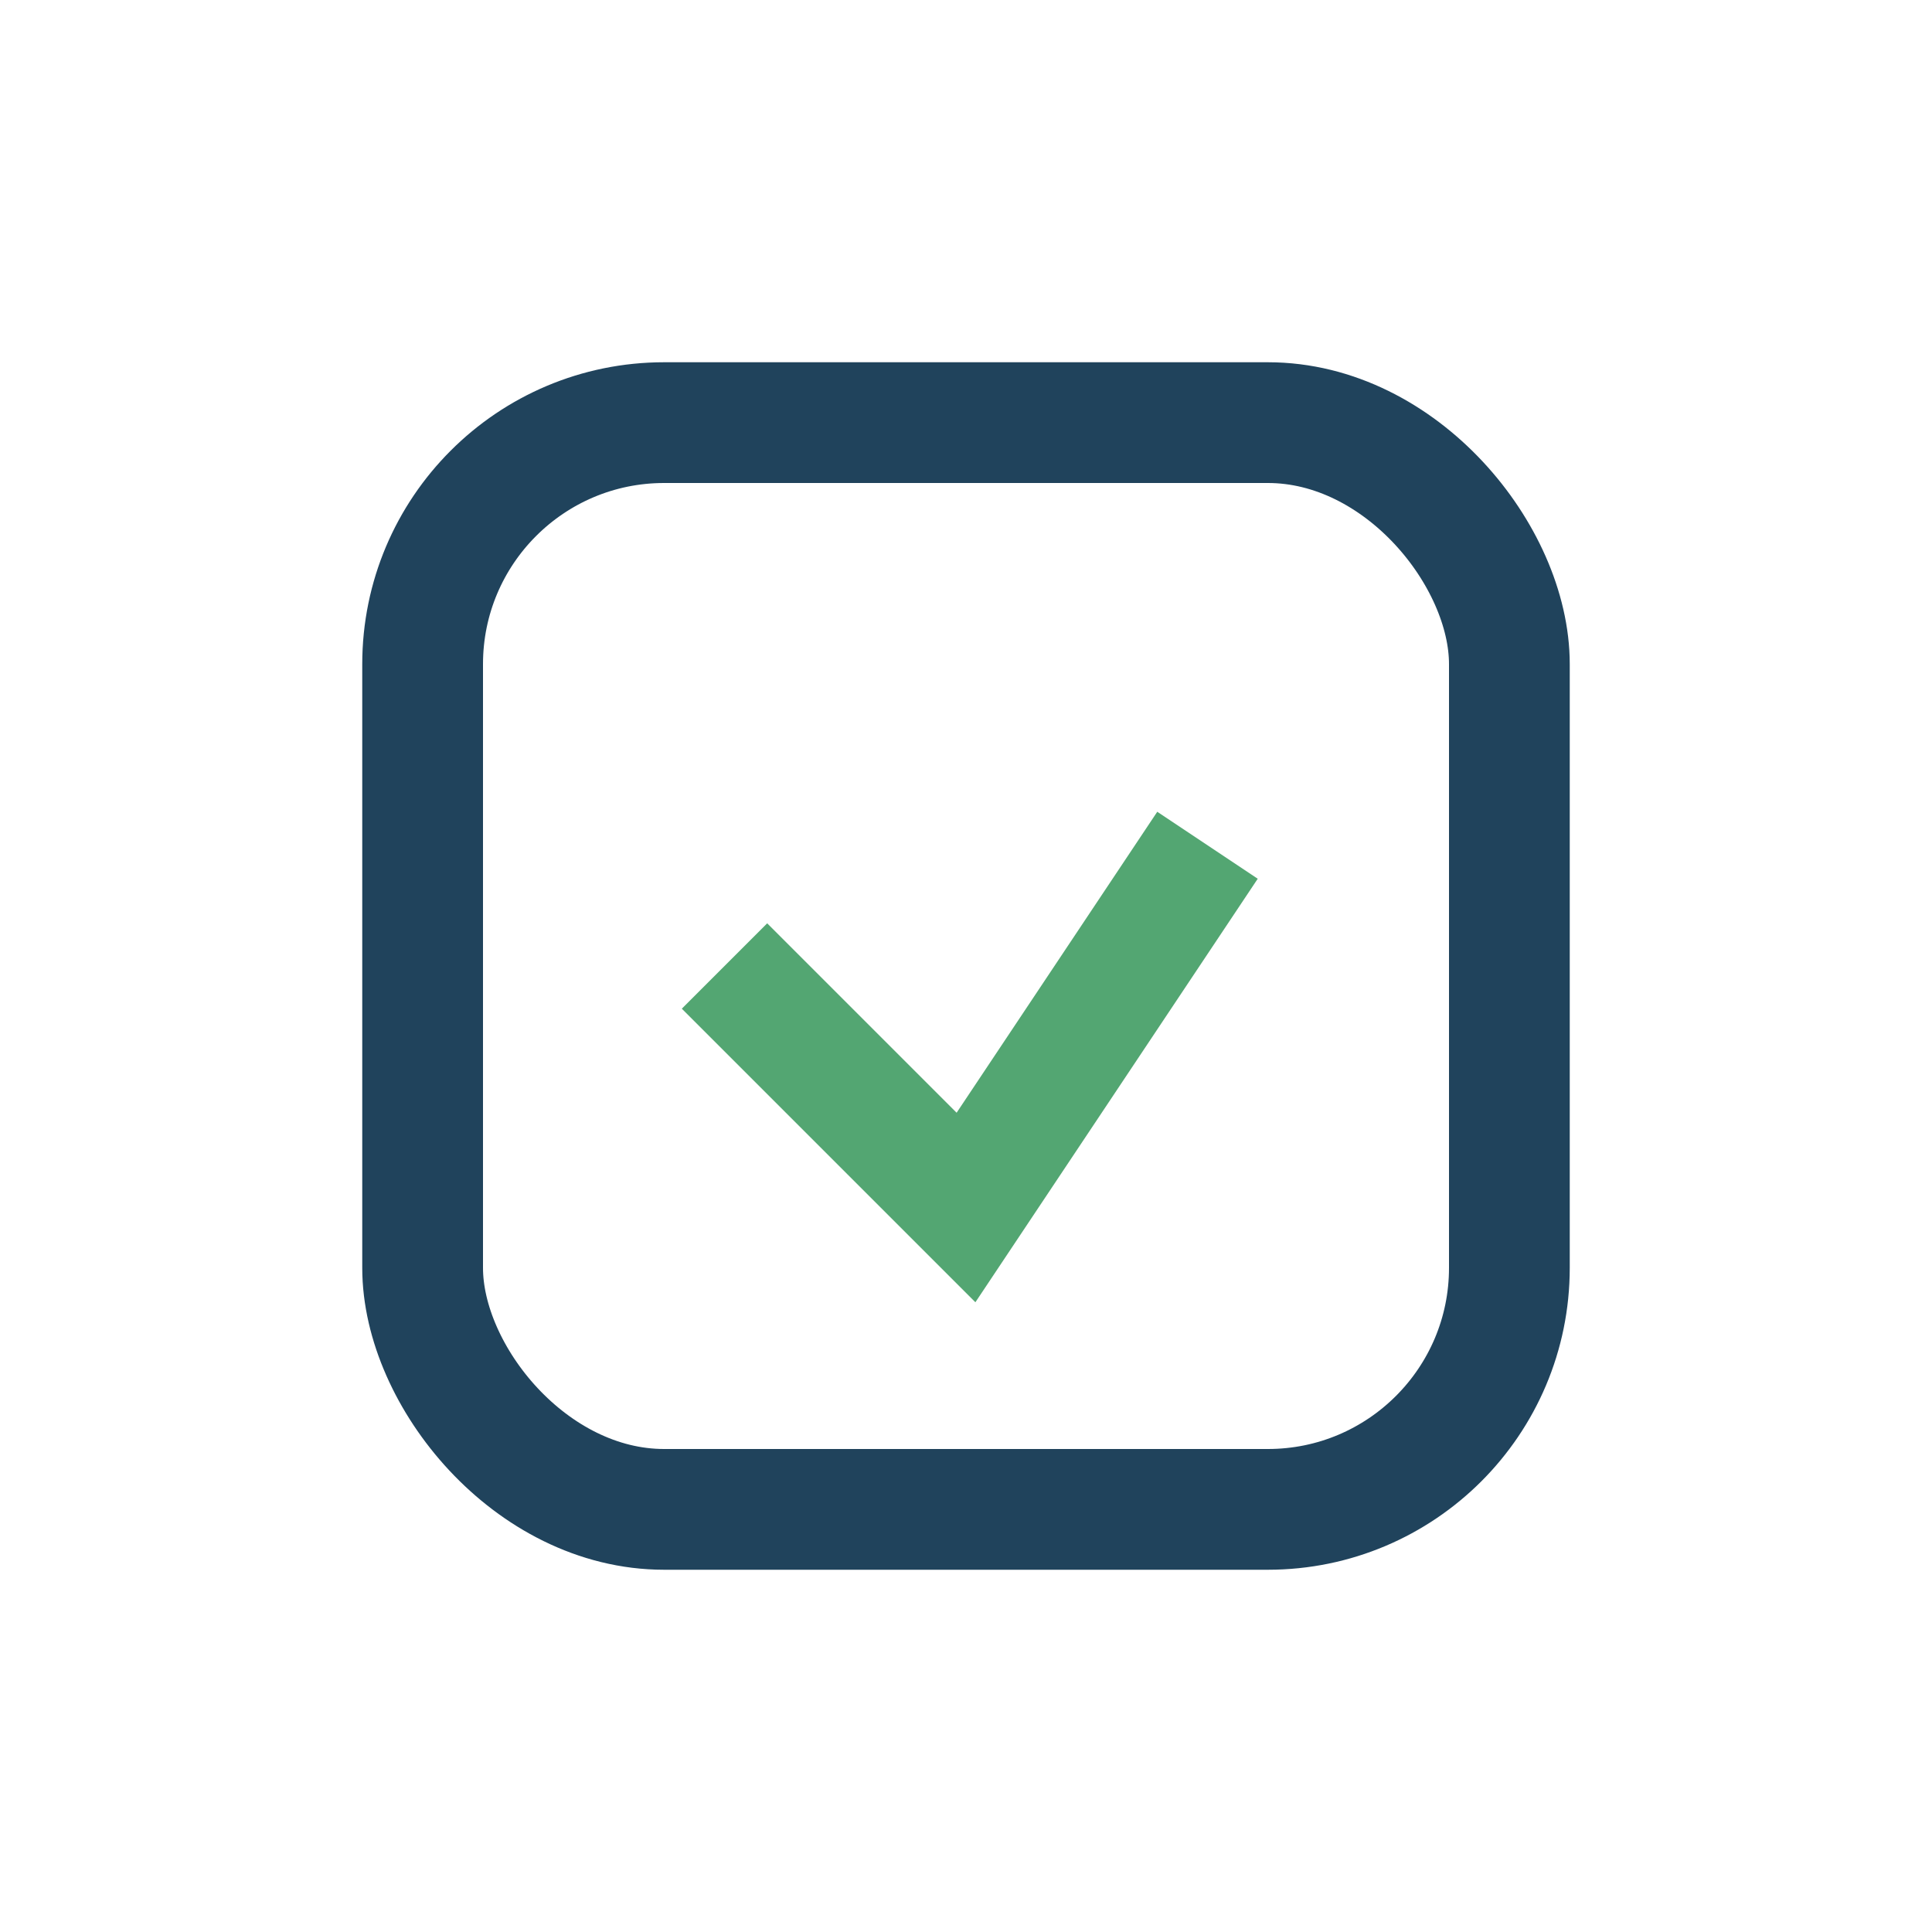<?xml version="1.0" encoding="UTF-8"?>
<svg xmlns="http://www.w3.org/2000/svg" width="32" height="32" viewBox="0 0 32 32"><rect x="7" y="7" width="18" height="18" rx="4" fill="none" stroke="#20435C" stroke-width="2"/><path d="M12 16l4 4 4-6" fill="none" stroke="#53A672" stroke-width="2"/></svg>